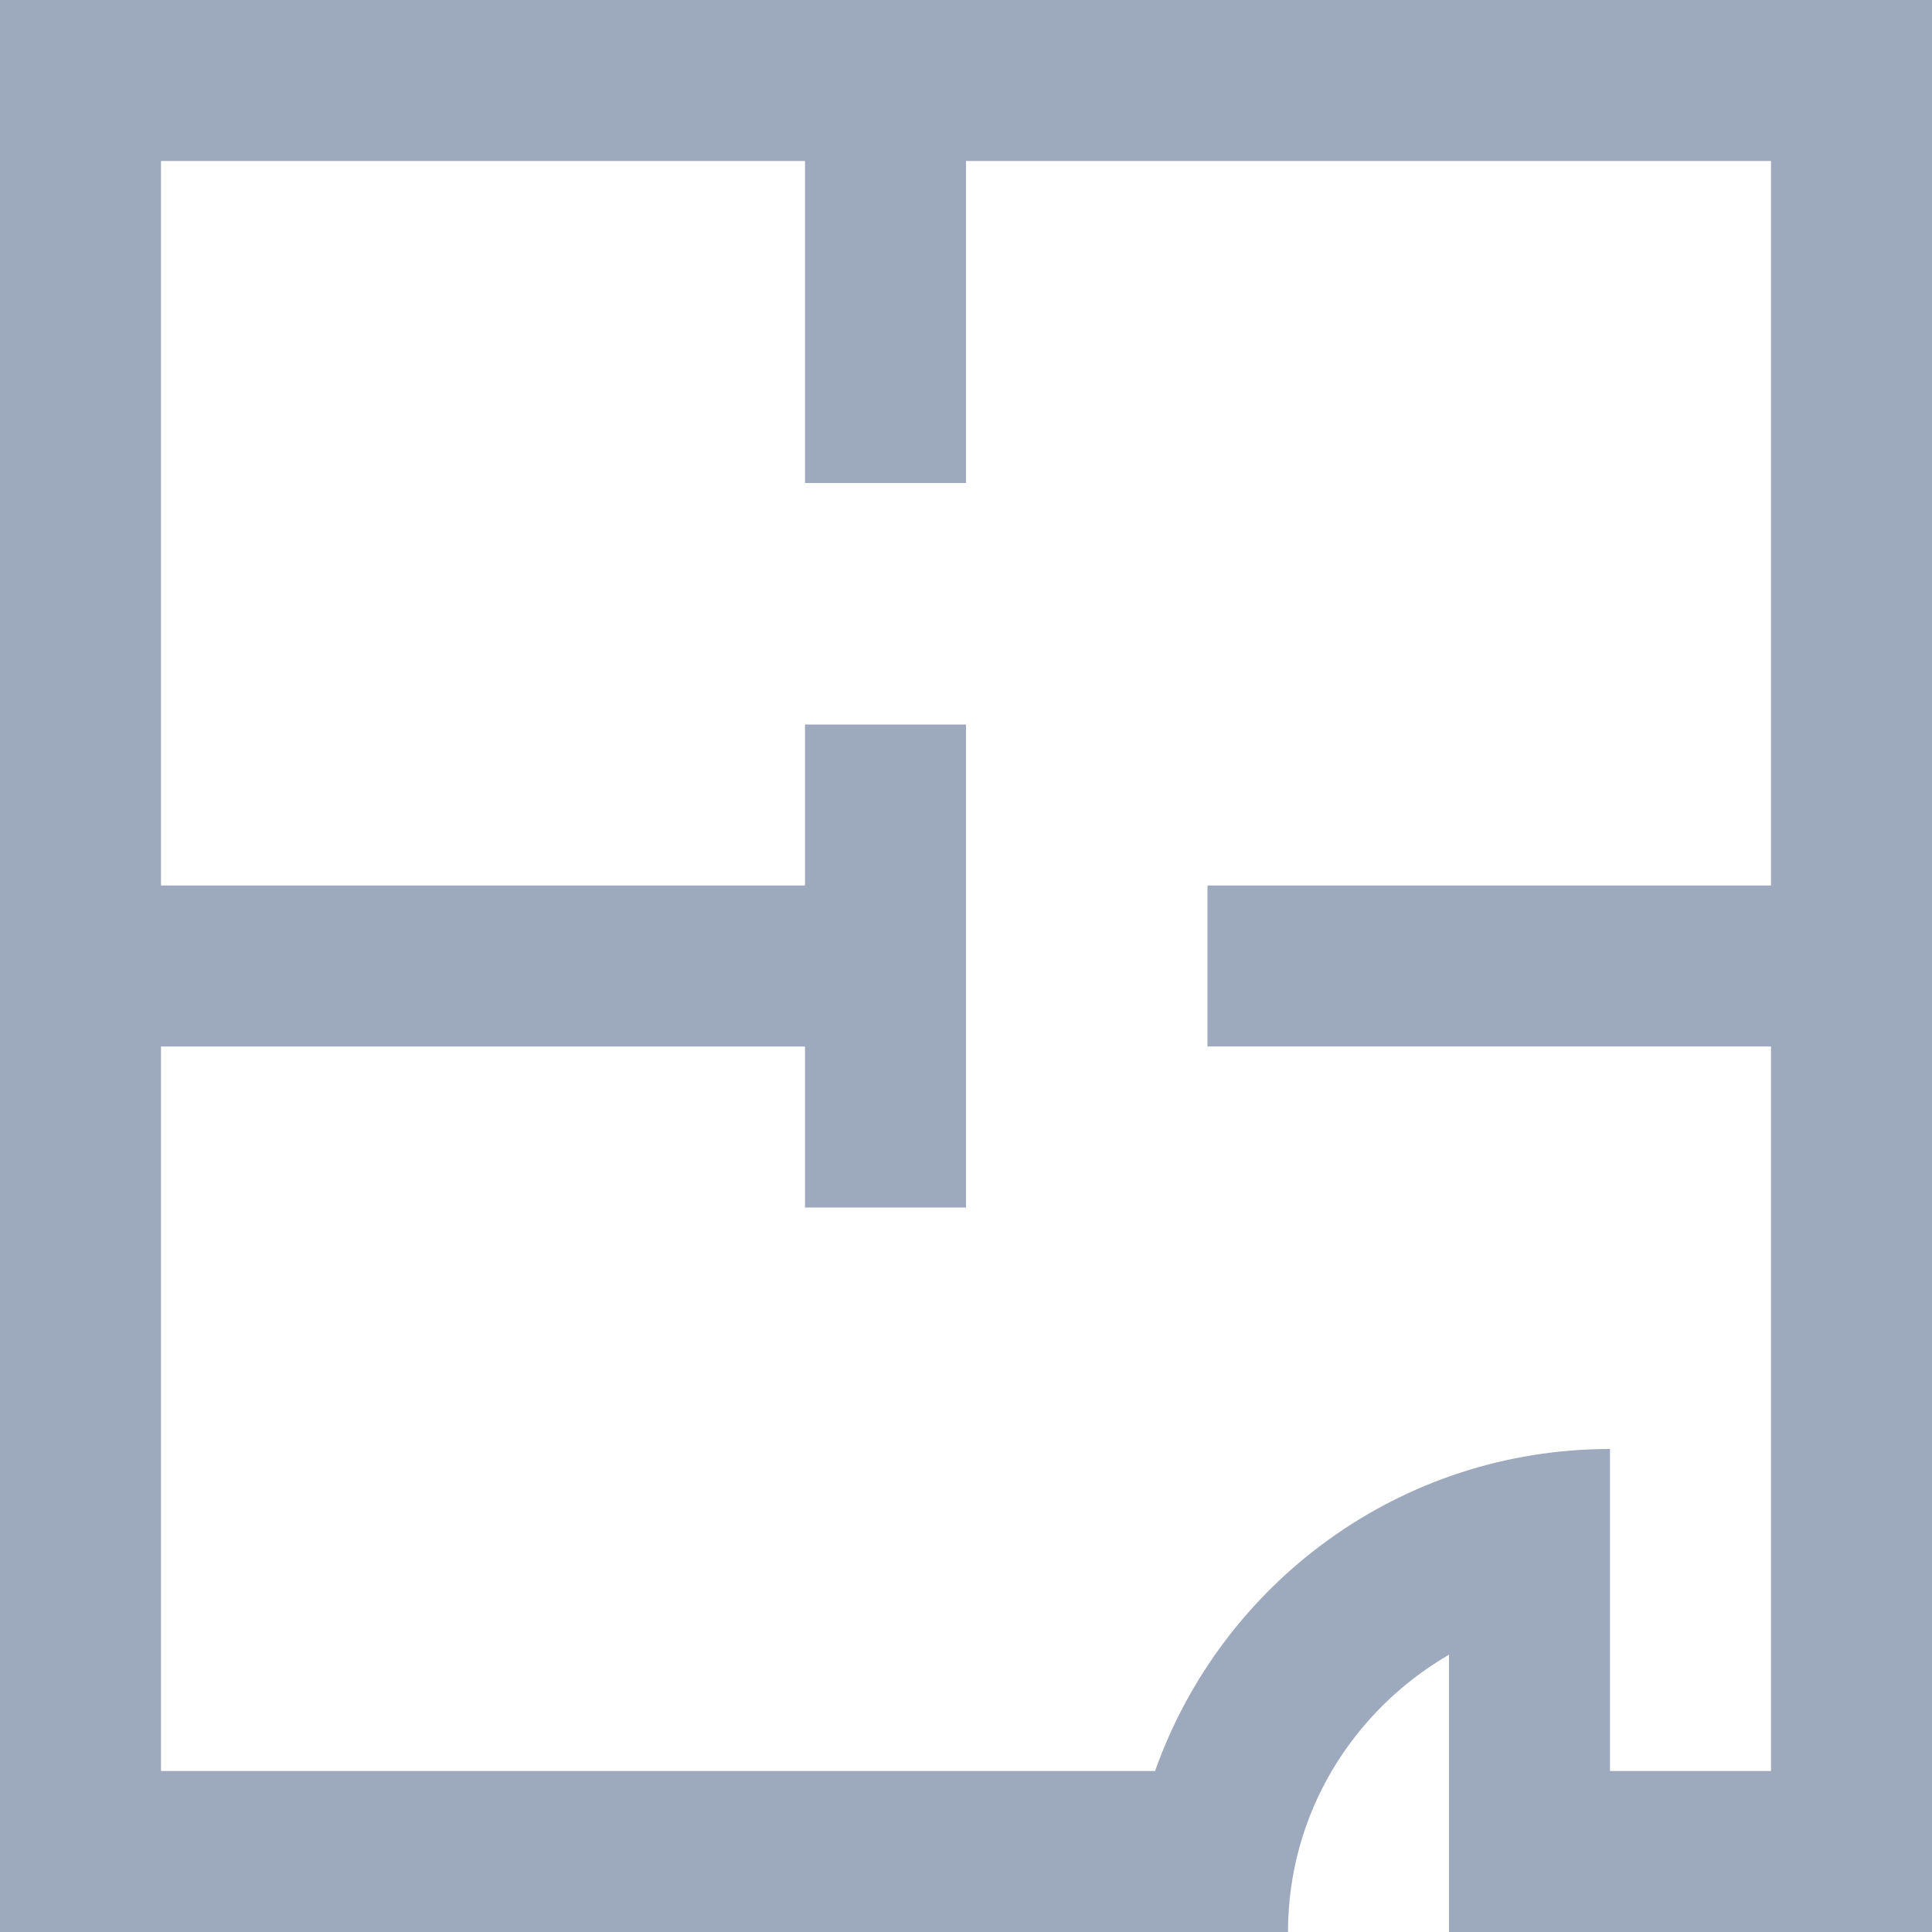 <?xml version="1.0" encoding="UTF-8"?>
<svg id="_Шар_1" data-name="Шар_1" xmlns="http://www.w3.org/2000/svg" version="1.1" viewBox="0 0 150 150">
  <!-- Generator: Adobe Illustrator 29.4.0, SVG Export Plug-In . SVG Version: 2.1.0 Build 152)  -->
  <defs>
    <style>
      .st0 {
        fill: #9da9bd;
      }
    </style>
  </defs>
  <path class="st0" d="M0,0v150h100c0-9.23,5.06-17.21,12.5-21.53v21.53h37.5V0H0ZM125,137.5v-25c-16.32,0-30.17,10.44-35.32,25H12.5v-56.25h50v12.5h12.5v-37.5h-12.5v12.5H12.5V12.5h50v25h12.5V12.5h62.5v56.25h-43.75v12.5h43.75v56.25h-12.5Z"/>
</svg>